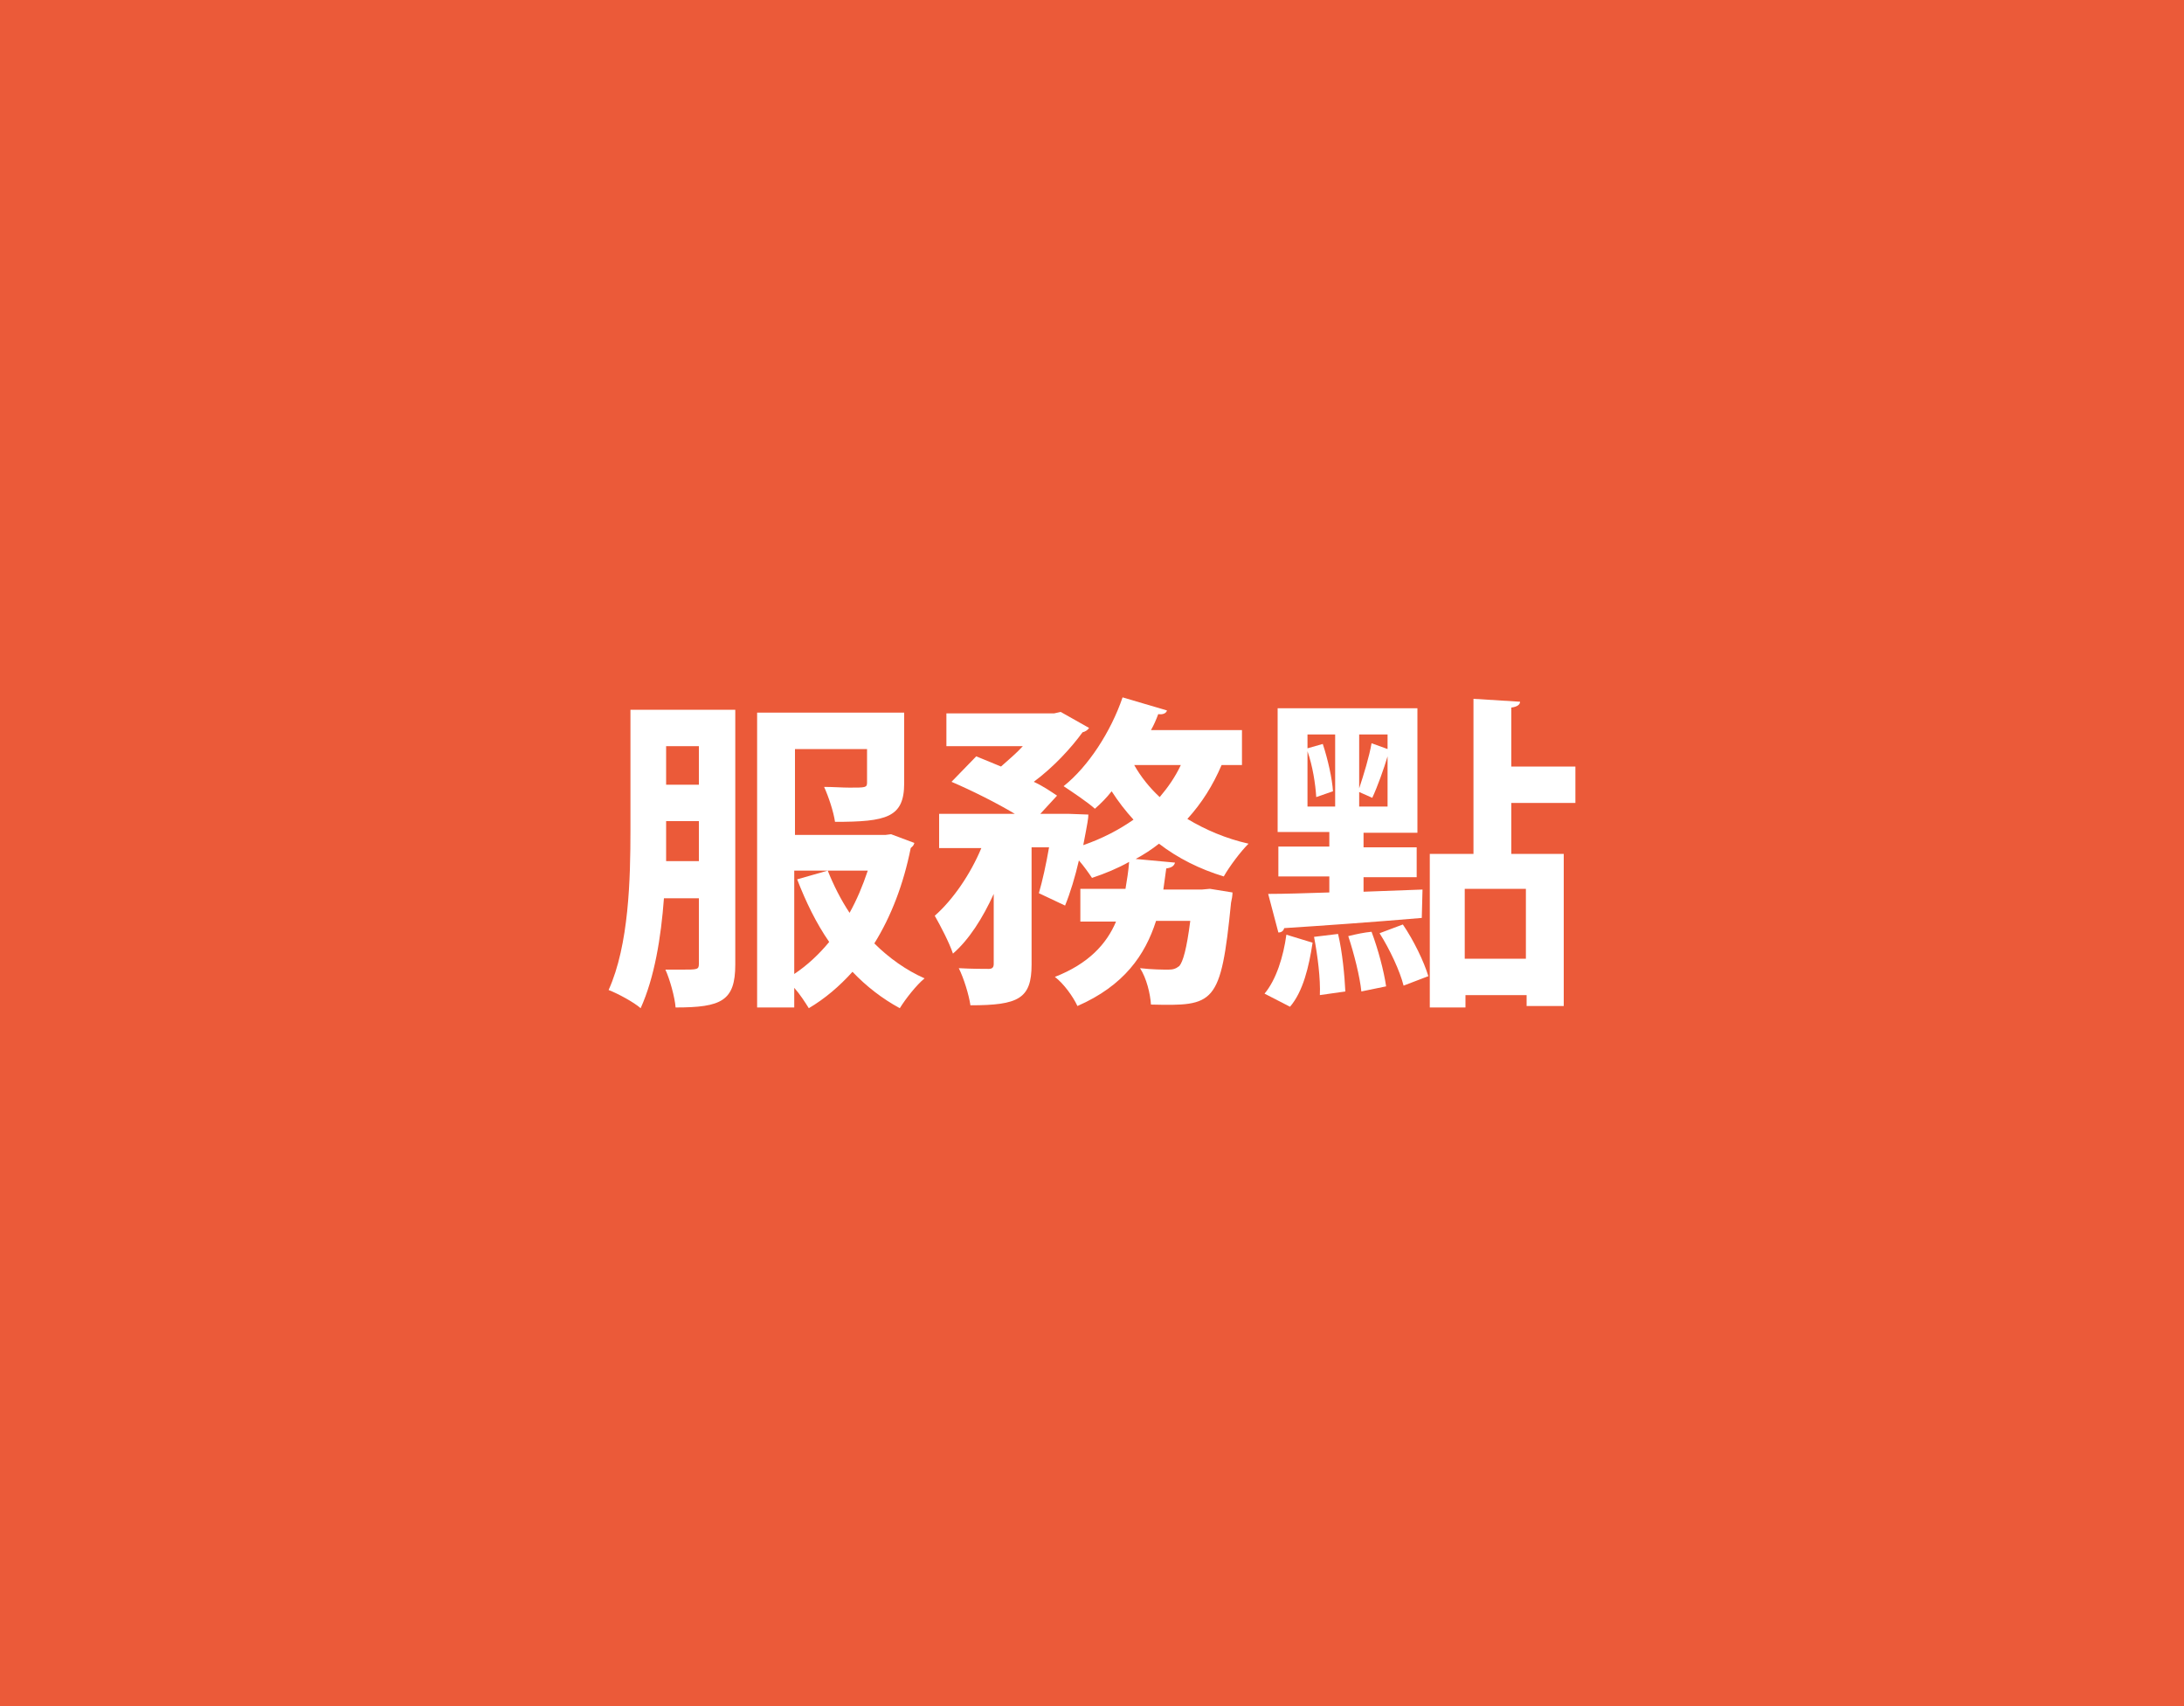 <?xml version="1.0" encoding="utf-8"?>
<!-- Generator: Adobe Illustrator 27.6.1, SVG Export Plug-In . SVG Version: 6.00 Build 0)  -->
<svg version="1.1" id="_レイヤー_1" xmlns="http://www.w3.org/2000/svg" xmlns:xlink="http://www.w3.org/1999/xlink" x="0px"
	 y="0px" viewBox="0 0 300 234.4" style="enable-background:new 0 0 300 234.4;" xml:space="preserve">
<style type="text/css">
	.st0{fill:#EB5A39;}
	.st1{fill:#FFFFFF;}
</style>
<rect y="0" class="st0" width="300" height="234.4"/>
<g>
	<path class="st1" d="M101,97.5v35c0,5-1.9,5.9-8.2,5.9c-0.1-1.4-0.8-3.9-1.4-5.2c0.8,0,1.7,0,2.3,0c2.1,0,2.3,0,2.3-0.8v-9h-4.8
		c-0.4,5.4-1.3,10.9-3.2,15.1c-0.9-0.8-3.1-2-4.4-2.5c2.8-6.2,3-15.3,3-22V97.5H101z M91.5,112.8c0,2.8,0,4,0,5.5H96v-5.5H91.5z
		 M96,102.5h-4.5v5.3H96V102.5z M122.4,114.6l3.2,1.2c-0.1,0.4-0.3,0.5-0.5,0.7c-1,5-2.7,9.4-5,13.1c2,2,4.4,3.7,6.9,4.8
		c-1.1,0.9-2.6,2.8-3.4,4.1c-2.4-1.3-4.6-3-6.5-5c-1.8,2-3.8,3.7-6,5c-0.5-0.8-1.2-1.9-2-2.8v2.7H104V97.9h20.2v9.7
		c0,4.7-2.4,5.3-9.5,5.3c-0.2-1.4-0.9-3.5-1.5-4.8c1.2,0,2.5,0.1,3.5,0.1c2.2,0,2.4,0,2.4-0.7v-4.6h-9.9v11.8h12.4L122.4,114.6z
		 M109.1,119.6v14.2c1.8-1.2,3.4-2.7,4.8-4.4c-1.8-2.6-3.2-5.5-4.4-8.6l4.2-1.2c0.8,2,1.8,4,3,5.8c1-1.8,1.8-3.7,2.5-5.8H109.1z"/>
	<path class="st1" d="M170.6,105.1h-2.8c-1.2,2.8-2.7,5.2-4.7,7.4c2.5,1.5,5.3,2.7,8.4,3.4c-1.1,1.1-2.6,3.1-3.4,4.5
		c-3.3-1-6.3-2.5-8.9-4.5c-1,0.8-2.1,1.5-3.2,2.1l5.4,0.5c-0.1,0.4-0.4,0.7-1.2,0.8l-0.4,2.9h5.3l1.1-0.1l3.1,0.5
		c0,0.4-0.1,1-0.2,1.4c-1.4,14.1-2.3,14.2-11,14c-0.1-1.5-0.6-3.6-1.5-5c1.7,0.2,3.2,0.2,3.9,0.2c0.6,0,1-0.1,1.5-0.5
		c0.5-0.6,1-2.3,1.5-6.2h-4.7c-1.5,4.7-4.4,8.9-10.8,11.7c-0.6-1.3-1.9-3.1-3.1-4c4.6-1.8,7.1-4.5,8.4-7.6h-4.9v-4.5h6.2
		c0.2-1.2,0.4-2.4,0.5-3.7c-1.6,0.9-3.3,1.6-5.1,2.2c-0.4-0.6-1.1-1.6-1.8-2.4c-0.5,2.2-1.2,4.5-1.9,6.2l-3.6-1.7
		c0.5-1.7,1-4,1.4-6.3h-2.4v16.1c0,4.7-1.8,5.6-8.4,5.6c-0.2-1.4-0.9-3.7-1.6-5.1c1.7,0.1,3.6,0.1,4.1,0.1c0.5,0,0.7-0.2,0.7-0.7
		v-9.6c-1.5,3.3-3.4,6.3-5.6,8.2c-0.5-1.5-1.7-3.8-2.5-5.2c2.5-2.2,4.9-5.7,6.4-9.3h-5.8v-4.7h10.4c-2.5-1.5-5.9-3.2-8.7-4.4
		l3.4-3.5c1,0.4,2.2,0.9,3.4,1.4c1-0.9,2.1-1.8,3-2.8H130V98h14.8l0.9-0.2l3.9,2.2c-0.2,0.3-0.5,0.5-0.9,0.6c-1.6,2.2-4,4.8-6.7,6.8
		c1.3,0.6,2.3,1.3,3.2,1.9l-2.3,2.5h3.9l2.7,0.1c0,0.5-0.1,1.1-0.7,4.2c2.6-0.9,4.9-2.1,6.9-3.5c-1.1-1.2-2.1-2.5-3-3.9
		c-0.7,0.9-1.5,1.7-2.3,2.4c-1-0.9-3.1-2.3-4.3-3.1c3.4-2.7,6.5-7.5,8.1-12.2l6.1,1.8c-0.1,0.4-0.6,0.6-1.2,0.5
		c-0.3,0.8-0.6,1.5-1,2.2h12.5V105.1z M155.8,105.1c0.9,1.6,2.1,3.1,3.5,4.4c1.1-1.3,2.1-2.7,2.9-4.4H155.8z"/>
	<path class="st1" d="M180.3,129.5c-0.5,3.3-1.3,6.7-3.1,8.8l-3.5-1.8c1.6-1.9,2.6-5.1,3-8.1L180.3,129.5z M195.3,126.1
		c-7,0.6-14.2,1.1-18.9,1.4c-0.1,0.4-0.4,0.6-0.8,0.6l-1.4-5.3c2.3,0,5.2-0.1,8.4-0.2v-2.2h-7v-4.1h7v-2h-7.1V97.3h19.2v17.1h-7.4v2
		h7.3v4.1h-7.3v2l8.1-0.3L195.3,126.1z M180.8,109.5c-0.1-1.8-0.5-4.3-1.2-6.3v7.6h3.8v-9.9h-3.8v1.9l2.1-0.6
		c0.7,2.1,1.3,4.8,1.4,6.5L180.8,109.5z M181.3,136.7c0.1-2.2-0.3-5.4-0.8-8l3.3-0.4c0.6,2.5,0.9,5.8,1,7.9L181.3,136.7z M187,136.2
		c-0.2-2-1-5.2-1.8-7.6c1.2-0.3,2.2-0.5,3.2-0.6c0.9,2.4,1.7,5.4,2,7.5L187,136.2z M190.6,102.9v-2h-3.9v7.4
		c0.6-1.8,1.4-4.4,1.7-6.2L190.6,102.9z M186.7,110.8h3.9v-6.9c-0.5,1.7-1.4,4.2-2.1,5.7l-1.8-0.8V110.8z M192.8,135.4
		c-0.5-2-1.9-5-3.3-7.2l3.2-1.2c1.5,2.2,2.9,5.1,3.5,7.1L192.8,135.4z M216.4,110.3h-8.8v7h7.2v20.9h-5.1v-1.5h-8.4v1.7h-4.9v-21.1
		h6V96l6.4,0.4c0,0.4-0.4,0.7-1.2,0.8v8.1h8.8V110.3z M209.6,131.7v-9.6h-8.4v9.6H209.6z"/>
</g>
</svg>
